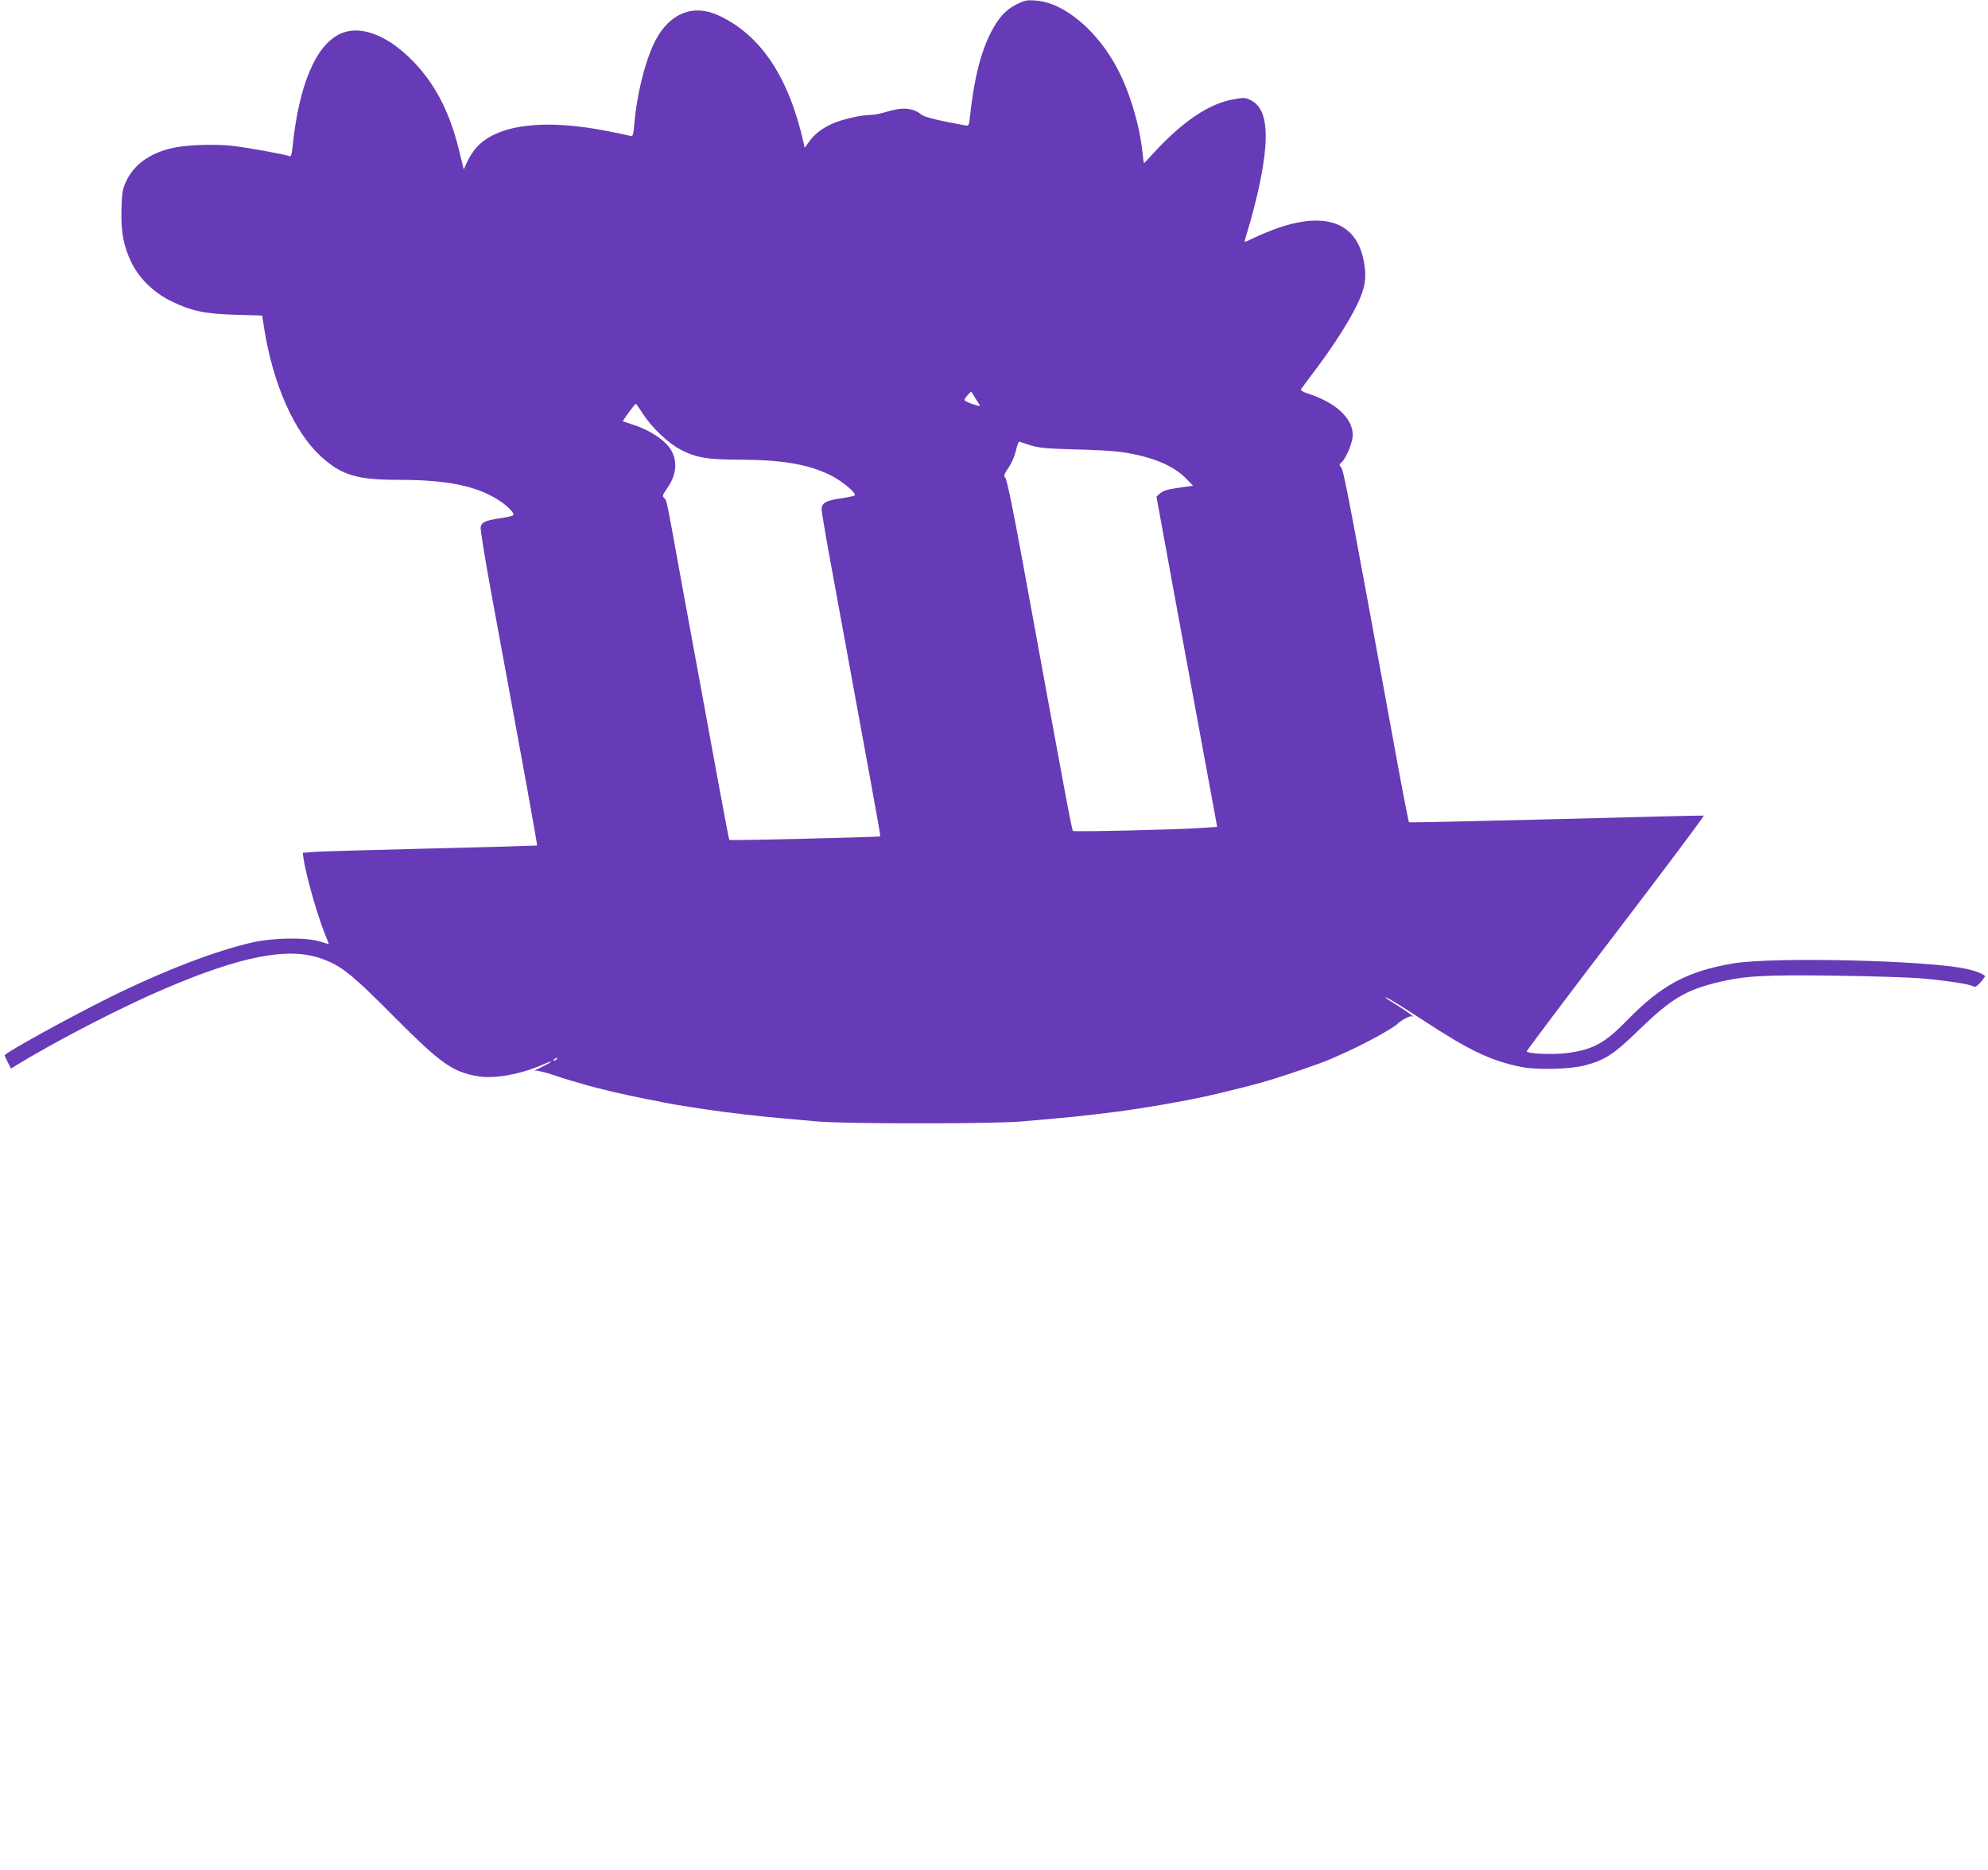 <?xml version="1.0" standalone="no"?>
<!DOCTYPE svg PUBLIC "-//W3C//DTD SVG 20010904//EN"
 "http://www.w3.org/TR/2001/REC-SVG-20010904/DTD/svg10.dtd">
<svg version="1.0" xmlns="http://www.w3.org/2000/svg"
 width="1280pt" height="1204pt" viewBox="0 0 1280 1204"
 preserveAspectRatio="xMidYMid meet">
<g transform="translate(0,1204) scale(0.1,-0.1)"
fill="#673ab7" stroke="none">
<path d="M6543 12011 c-71 -37 -115 -86 -166 -186 -64 -128 -107 -300 -132
-539 -6 -56 -8 -58 -33 -53 -150 26 -260 53 -277 67 -54 46 -124 52 -227 20
-34 -11 -80 -20 -101 -20 -60 0 -187 -29 -247 -56 -70 -32 -114 -66 -150 -116
l-29 -40 -6 29 c-96 426 -275 696 -547 823 -162 76 -313 17 -406 -157 -64
-121 -122 -347 -138 -544 -6 -67 -10 -79 -23 -75 -9 3 -72 17 -141 30 -417 84
-724 45 -856 -108 -19 -22 -44 -61 -56 -88 l-22 -49 -32 129 c-62 253 -162
440 -316 589 -159 155 -329 213 -450 154 -157 -75 -264 -333 -304 -724 -5 -50
-10 -67 -19 -63 -36 13 -273 56 -370 67 -127 13 -300 6 -393 -16 -141 -34
-241 -107 -290 -213 -23 -50 -27 -73 -30 -177 -4 -147 13 -240 64 -345 51
-104 144 -194 255 -249 132 -64 216 -82 415 -88 l172 -5 12 -77 c57 -364 193
-671 366 -830 133 -121 231 -151 500 -151 302 0 489 -36 632 -123 64 -38 120
-94 106 -105 -5 -5 -44 -14 -87 -20 -92 -14 -115 -24 -122 -55 -4 -13 30 -219
74 -458 215 -1164 292 -1591 289 -1594 -2 -1 -309 -10 -683 -19 -374 -9 -713
-19 -753 -22 l-73 -6 6 -41 c19 -123 97 -389 146 -504 10 -24 17 -43 15 -43
-1 0 -27 8 -57 17 -84 27 -294 25 -429 -5 -235 -52 -576 -183 -918 -352 -253
-125 -682 -361 -682 -376 0 -3 9 -23 20 -45 l21 -40 32 20 c268 163 678 375
960 495 486 208 788 267 997 196 133 -45 197 -95 470 -370 308 -310 384 -364
550 -391 104 -18 276 14 417 76 74 33 66 20 -9 -16 -35 -17 -55 -28 -44 -24
10 3 57 -8 105 -23 47 -16 106 -35 131 -42 25 -7 56 -16 70 -20 88 -27 273
-71 425 -100 33 -6 78 -15 100 -20 67 -14 262 -44 383 -60 225 -28 233 -29
607 -62 188 -16 1121 -16 1310 0 366 32 382 34 608 62 178 23 411 63 582 100
77 17 300 72 325 80 14 4 45 13 70 20 101 29 338 110 400 137 19 8 51 22 70
31 133 57 334 166 367 198 27 26 83 55 95 49 34 -17 -45 40 -104 76 -38 23
-68 43 -68 46 0 8 83 -43 240 -145 302 -198 436 -262 635 -303 97 -20 315 -15
408 10 131 34 187 71 349 228 206 200 301 257 508 307 173 42 296 49 755 43
231 -3 479 -11 550 -17 154 -13 309 -36 336 -50 15 -9 24 -5 49 22 16 18 30
37 30 41 0 11 -57 34 -116 47 -248 56 -1248 79 -1504 36 -298 -51 -464 -140
-686 -369 -142 -145 -217 -186 -381 -208 -91 -12 -263 -5 -263 11 0 5 258 348
574 762 316 414 571 754 566 756 -4 1 -432 -9 -950 -23 -519 -13 -946 -23
-948 -20 -3 3 -41 198 -84 433 -292 1599 -336 1833 -352 1851 -15 17 -15 19 0
32 30 24 74 131 74 177 0 108 -108 209 -287 267 -34 11 -50 21 -46 29 4 6 40
55 80 108 116 152 220 313 276 426 58 117 69 185 47 295 -47 242 -243 316
-554 208 -45 -16 -111 -43 -146 -60 -34 -17 -64 -30 -66 -28 -2 1 10 44 26 95
16 51 42 152 59 225 79 352 66 534 -43 590 -36 19 -45 20 -110 8 -162 -27
-336 -145 -529 -358 -26 -29 -49 -53 -51 -53 -2 0 -6 30 -10 68 -18 174 -80
383 -159 535 -128 247 -344 429 -524 443 -62 5 -73 3 -130 -25z m-233 -2585
c0 -2 -22 3 -50 12 -27 10 -50 21 -50 26 0 6 10 20 21 33 l22 22 28 -45 c16
-24 29 -46 29 -48z m-2171 -50 c60 -92 161 -188 242 -231 99 -52 174 -65 379
-65 275 -1 441 -29 585 -99 78 -39 173 -118 158 -132 -5 -3 -44 -12 -88 -18
-97 -14 -125 -30 -125 -72 0 -17 36 -225 80 -462 241 -1314 301 -1640 298
-1643 -6 -5 -967 -28 -972 -23 -4 4 -75 387 -306 1649 -104 575 -96 535 -114
553 -13 12 -10 20 18 60 65 91 71 186 19 261 -38 55 -131 116 -223 146 -41 14
-77 26 -79 27 -4 3 77 113 83 113 2 0 22 -29 45 -64z m2501 -205 c53 -16 104
-20 280 -25 118 -2 250 -10 294 -16 196 -28 338 -85 421 -170 l47 -48 -93 -13
c-68 -10 -100 -19 -118 -35 l-25 -22 113 -618 c63 -341 151 -819 196 -1064
l82 -445 -106 -7 c-151 -11 -815 -26 -823 -19 -7 6 -52 249 -324 1736 -59 324
-101 526 -110 536 -13 14 -11 22 20 68 21 31 40 76 48 112 7 34 17 57 23 55 5
-3 39 -14 75 -25z m-3055 -3951 c-3 -5 -12 -10 -18 -10 -7 0 -6 4 3 10 19 12
23 12 15 0z"/>
</g>
</svg>
